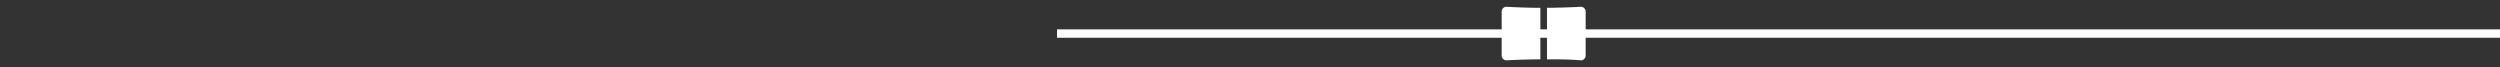 <svg id="Layer_1" data-name="Layer 1" xmlns="http://www.w3.org/2000/svg" viewBox="0 0 298 8"><rect x="0" y="0" width="298" height="8" fill="#333333" stroke="none"/><defs><style>.cls-1{fill:none;stroke:#fff;stroke-miterlimit:10;}.cls-2{fill:#fff;}</style></defs><title>piezas-masterfather</title><line class="cls-1" x1="126" y1="4" x2="298" y2="4"/><path class="cls-2" d="M184.4,7.07c1.38,0,2.72,0,4,.12a.57.57,0,0,0,.61-.57V1.38a.57.57,0,0,0-.61-.57c-1.27.07-2.61.11-4,.12ZM183.61.93c-1.38,0-2.72-.05-4-.12a.57.57,0,0,0-.61.57V6.62a.57.57,0,0,0,.61.57c1.27-.07,2.61-.11,4-.12Z"/></svg>